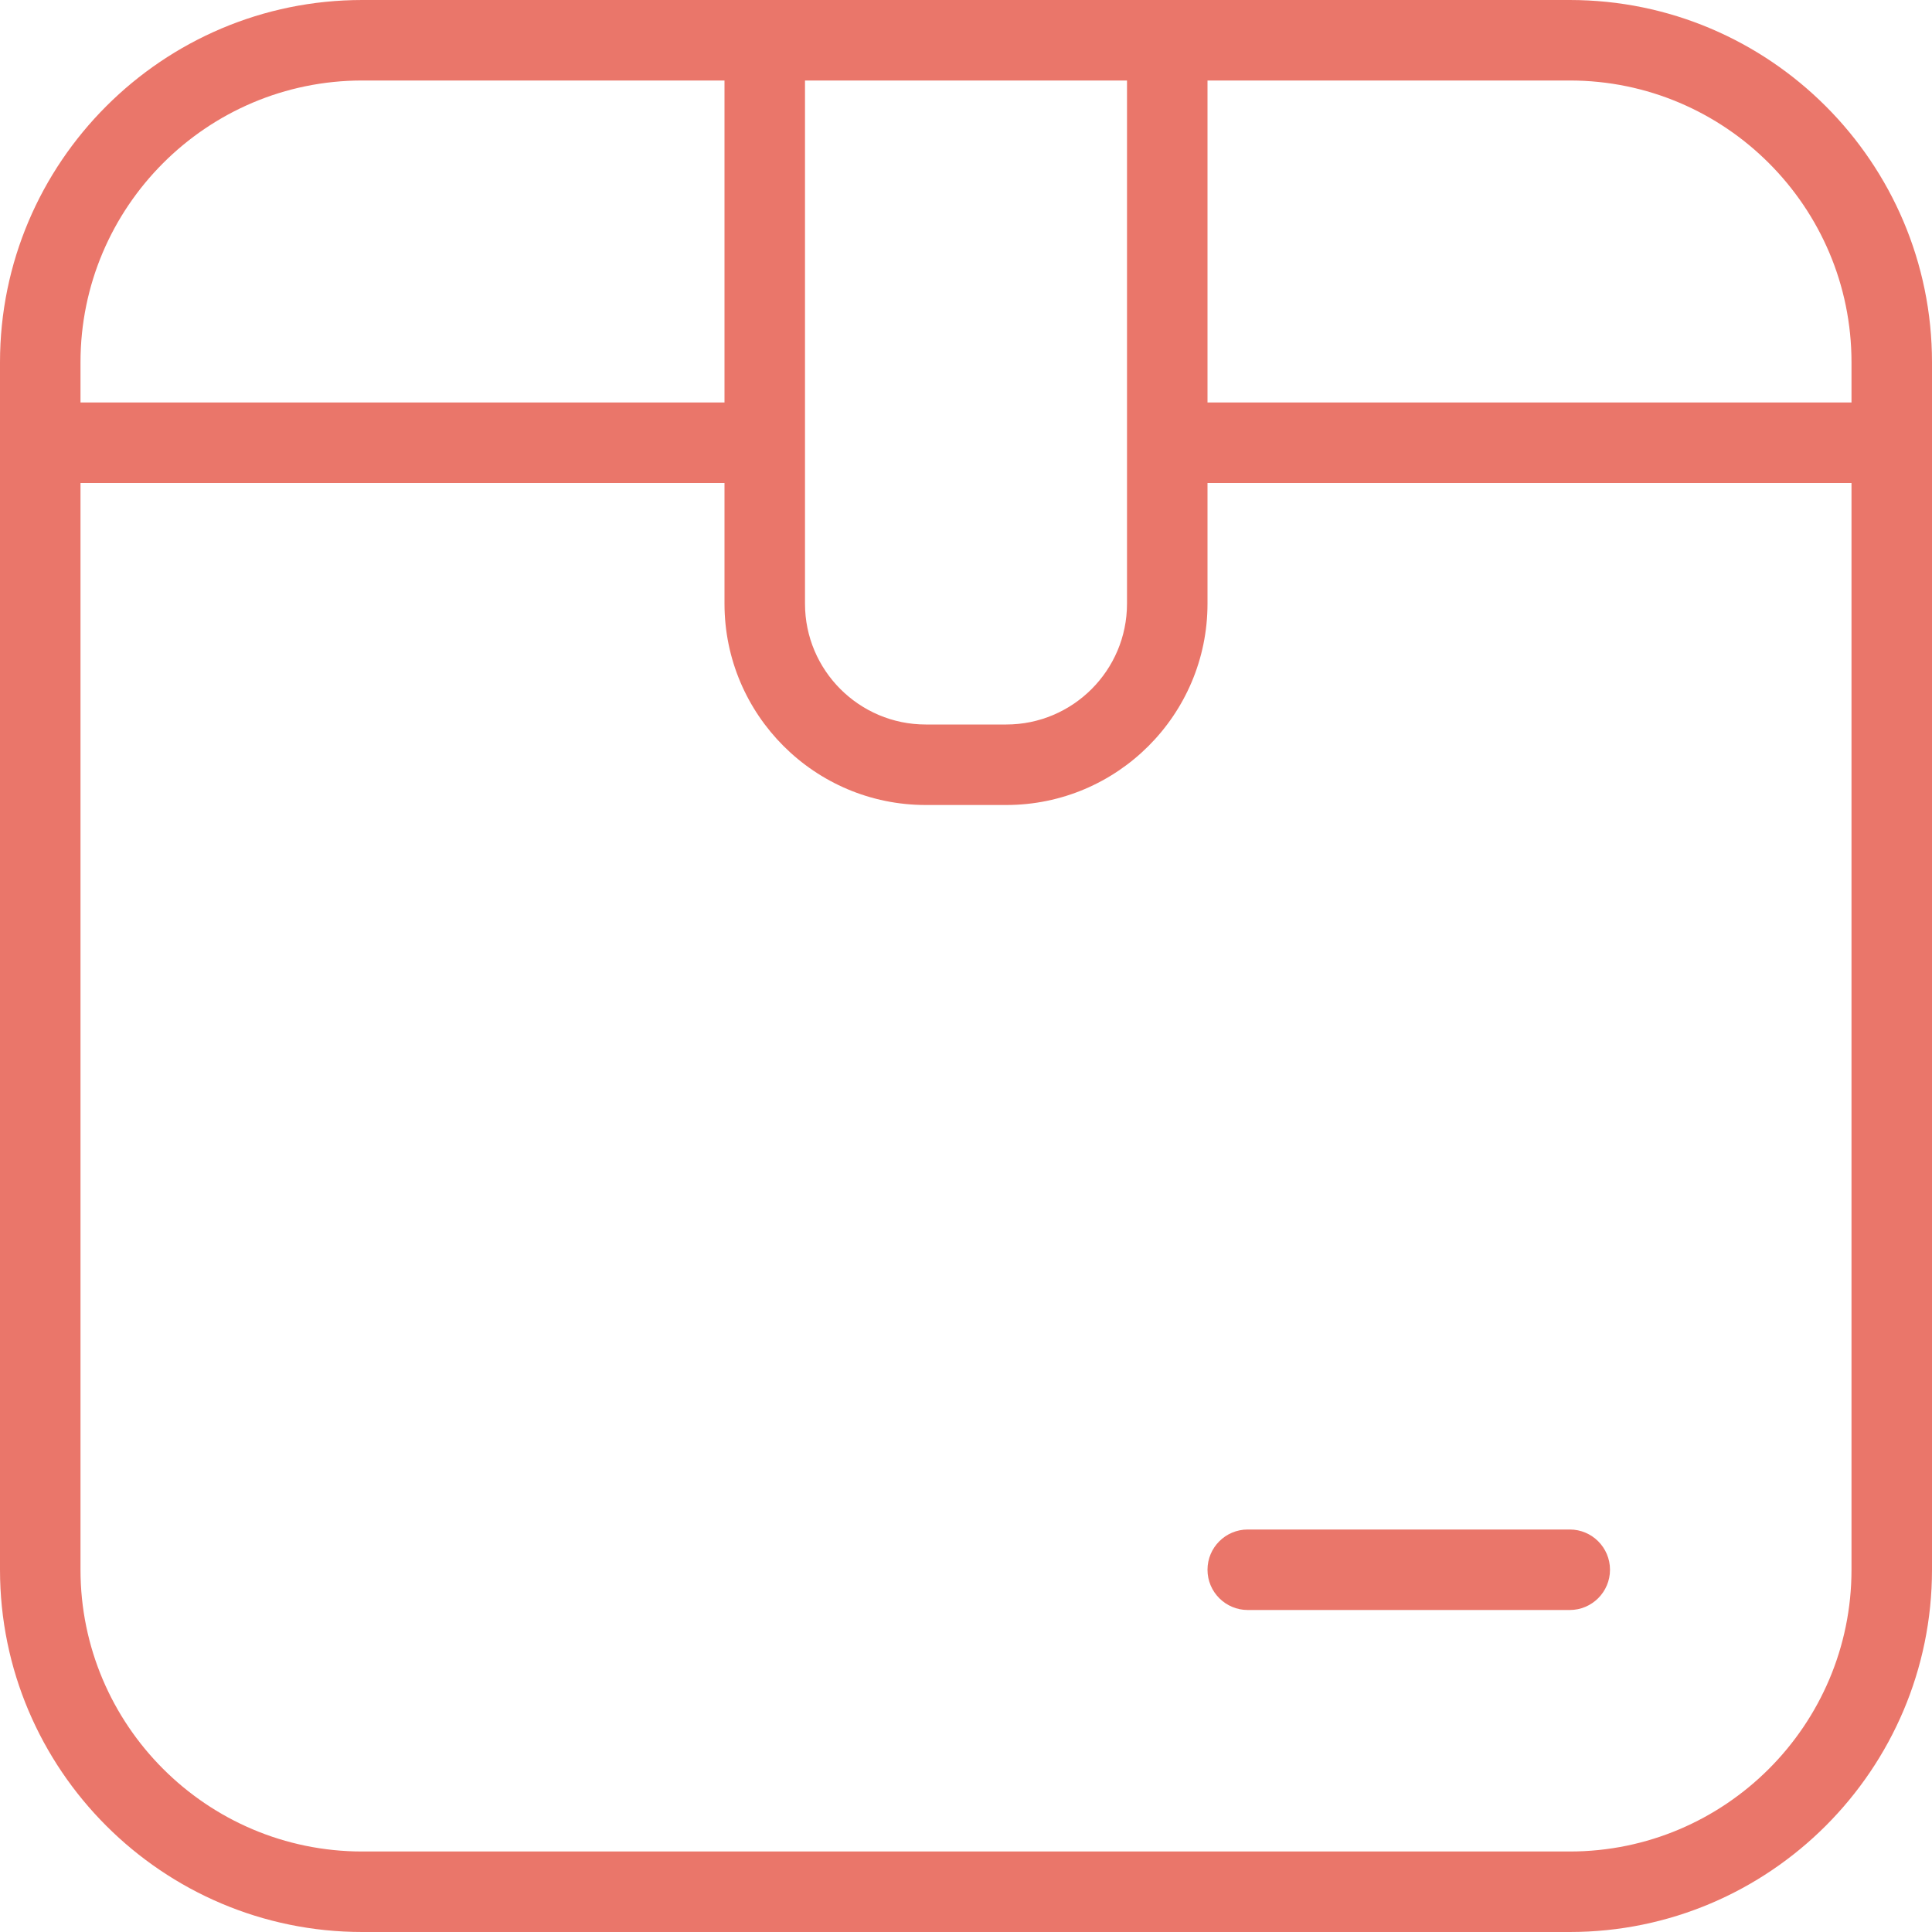 <?xml version="1.0" encoding="UTF-8"?> <svg xmlns="http://www.w3.org/2000/svg" width="1000" height="1000" viewBox="0 0 1000 1000" fill="none"><g clip-path="url(#clip0_2025_567)"><path d="M812.5 0H187.5C84.125 0 0 84.125 0 187.5V812.5C0 915.875 84.125 1000 187.5 1000H812.5C915.875 1000 1000 915.875 1000 812.5V187.5C1000 84.125 915.875 0 812.5 0ZM958.333 187.5V208.333H625V41.667H812.5C892.917 41.667 958.333 107.083 958.333 187.5ZM416.667 41.667H583.333V312.5C583.333 346.958 555.292 375 520.833 375H479.167C444.708 375 416.667 346.958 416.667 312.5V41.667ZM187.5 41.667H375V208.333H41.667V187.5C41.667 107.083 107.083 41.667 187.5 41.667ZM812.5 958.333H187.5C107.083 958.333 41.667 892.917 41.667 812.5V250H375V312.5C375 369.958 421.708 416.667 479.167 416.667H520.833C578.292 416.667 625 369.958 625 312.5V250H958.333V812.5C958.333 892.917 892.917 958.333 812.5 958.333ZM833.333 812.5C833.333 824 824 833.333 812.5 833.333H645.833C634.333 833.333 625 824 625 812.5C625 801 634.333 791.667 645.833 791.667H812.5C824 791.667 833.333 801 833.333 812.5Z" fill="#EA766A"></path></g><defs><clipPath id="clip0_2025_567"><rect width="1000" height="1000" fill="white"></rect></clipPath></defs></svg> 
